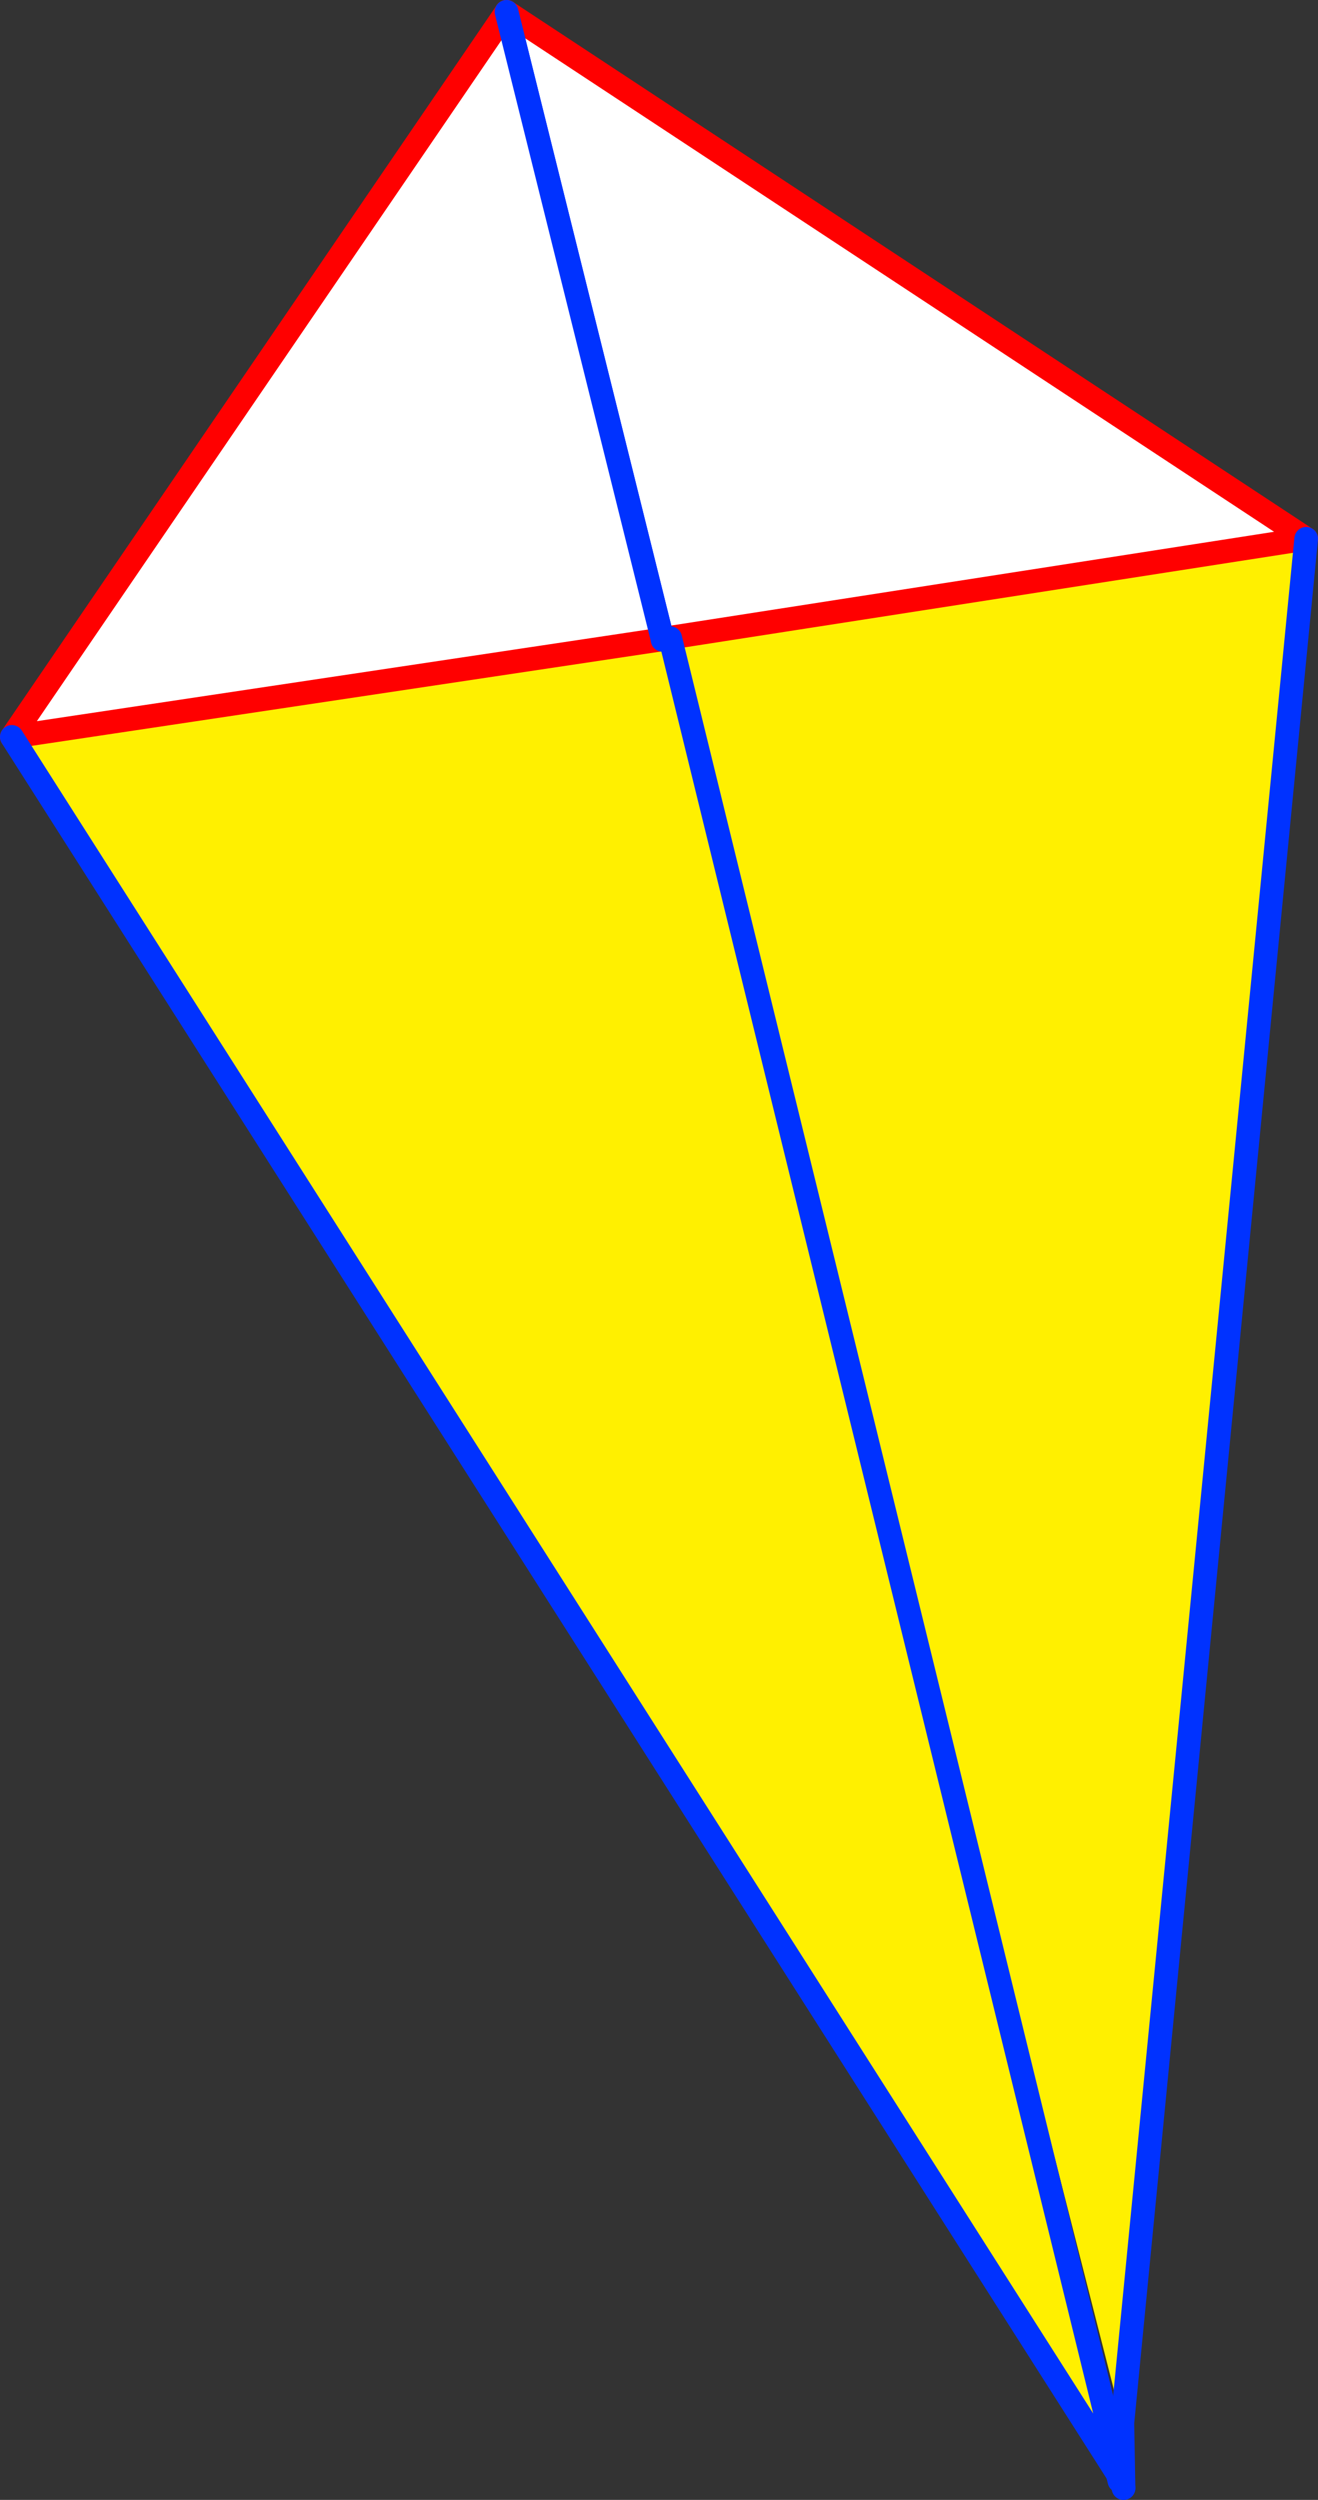 <?xml version="1.0" encoding="UTF-8" standalone="no"?>
<svg xmlns:xlink="http://www.w3.org/1999/xlink" height="211.35px" width="111.5px" xmlns="http://www.w3.org/2000/svg">
  <rect width="100%" height="100%" fill="#333333" stroke="none"/>
  <g transform="matrix(1.0, 0.0, 0.0, 1.0, -286.1, -151.15)">
    <path d="M328.95 152.15 L396.6 196.7 342.55 205.1 342.15 205.2 328.95 152.15" fill="#ffffff" fill-rule="evenodd" stroke="none"/>
    <path d="M396.6 196.7 L381.05 356.0 342.55 205.1 396.6 196.7" fill="#fff000" fill-rule="evenodd" stroke="none"/>
    <path d="M328.95 152.15 L396.6 196.7 342.55 205.1" fill="none" stroke="#ff0000" stroke-linecap="round" stroke-linejoin="round" stroke-width="2.0"/>
    <path d="M396.6 196.7 L381.05 356.0 381.15 361.5 M342.15 205.2 L380.8 360.9 381.05 356.0 M328.95 152.15 L342.15 205.2" fill="none" stroke="#0032ff" stroke-linecap="round" stroke-linejoin="round" stroke-width="2.0"/>
    <path d="M342.15 205.2 L342.15 205.25 342.8 205.1 381.0 360.85 287.1 213.45 342.15 205.2" fill="#fff000" fill-rule="evenodd" stroke="none"/>
    <path d="M328.95 152.15 L342.15 205.2 287.1 213.45 328.95 152.15" fill="#ffffff" fill-rule="evenodd" stroke="none"/>
    <path d="M342.8 205.1 L342.15 205.2 287.1 213.45 328.95 152.15" fill="none" stroke="#ff0000" stroke-linecap="round" stroke-linejoin="round" stroke-width="2.0"/>
    <path d="M342.8 205.1 L381.0 360.85 381.15 361.5 M381.0 360.85 L287.1 213.45" fill="none" stroke="#0032ff" stroke-linecap="round" stroke-linejoin="round" stroke-width="2.0"/>
    <path d="M342.15 205.2 L342.15 205.25 M342.15 205.2 L328.95 152.15" fill="none" stroke="#0032ff" stroke-linecap="round" stroke-linejoin="round" stroke-width="2.0"/>
  </g>
</svg>
